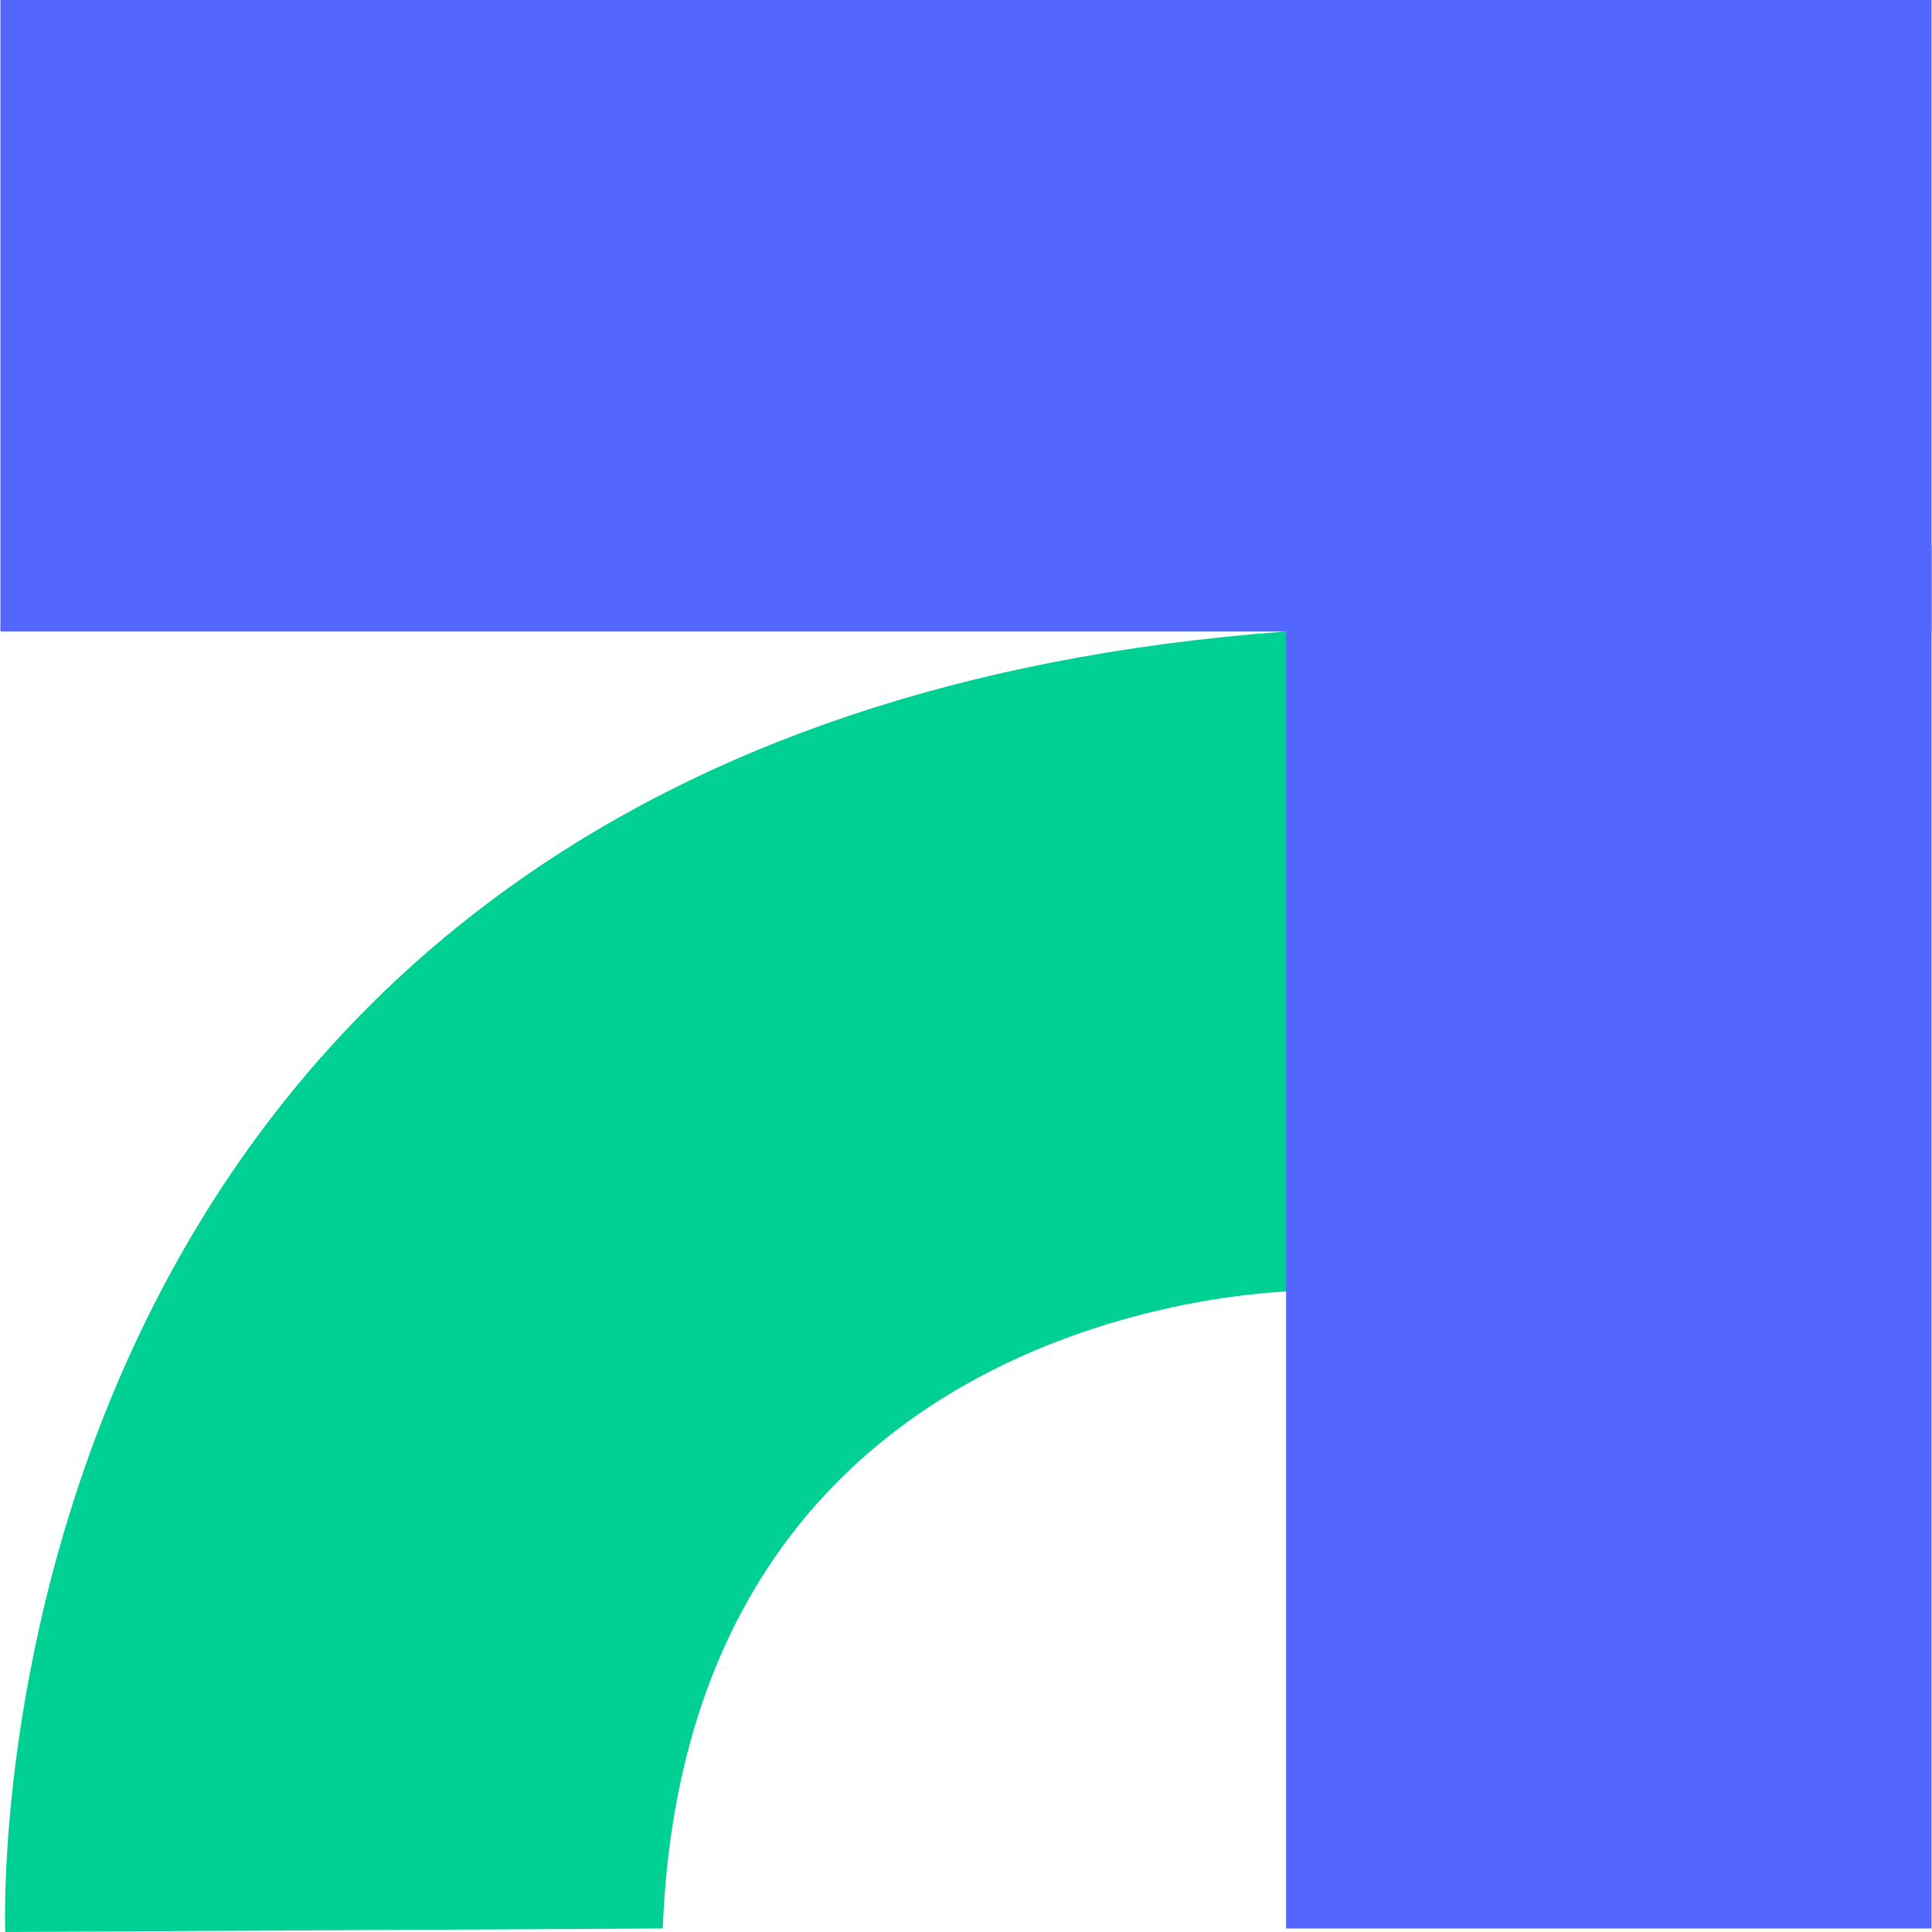 <svg xmlns="http://www.w3.org/2000/svg" id="Layer_1" data-name="Layer 1" viewBox="0 0 500 500"><defs><style>.cls-1{fill:#00d094;}.cls-2{fill:#5367ff;}</style></defs><path class="cls-1" d="M1.36,500S-11.43,189,332.84,163.42L343,165.69l-6.11,168.4s-158.94,0-165.37,165Z"></path><rect class="cls-2" x="332.84" y="141.24" width="167.04" height="357.85"></rect><rect class="cls-2" x="0.11" width="499.77" height="163.42"></rect></svg>
